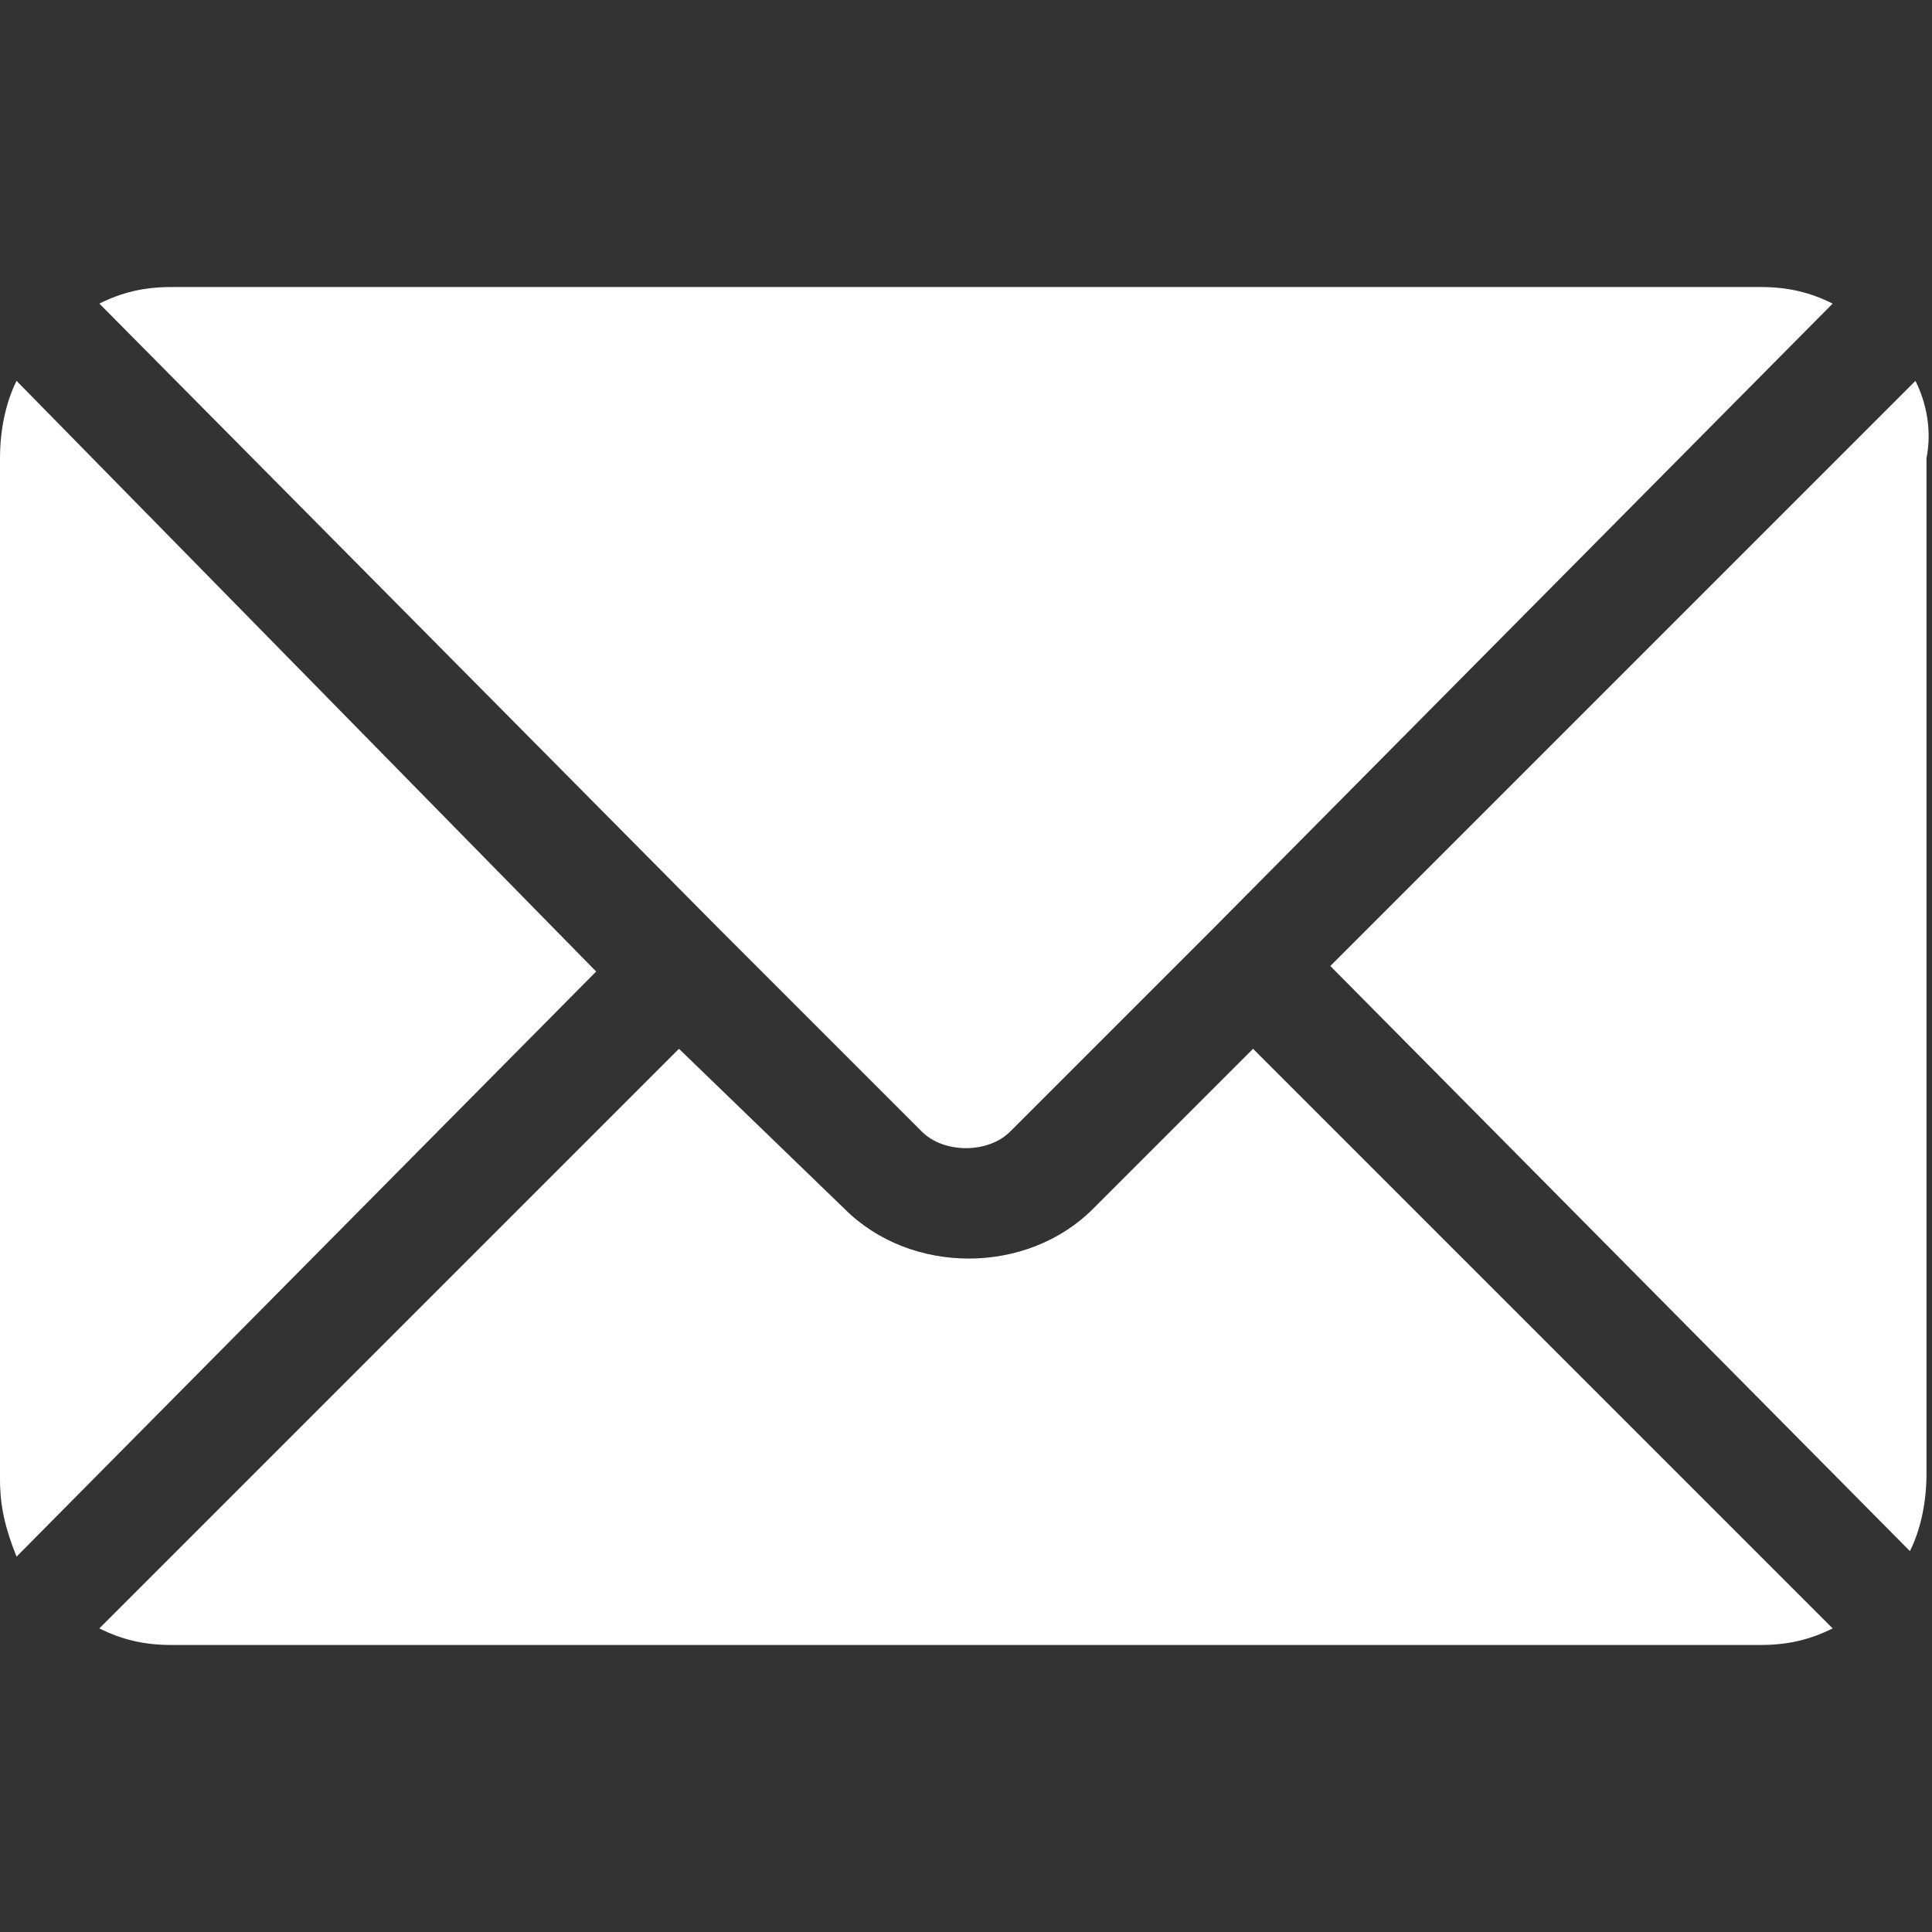 <?xml version="1.0" encoding="utf-8"?>
<!-- Generator: Adobe Illustrator 27.7.0, SVG Export Plug-In . SVG Version: 6.00 Build 0)  -->
<svg version="1.1" id="Capa_1" xmlns="http://www.w3.org/2000/svg" xmlns:xlink="http://www.w3.org/1999/xlink" x="0px" y="0px"
	 width="35px" height="35px" viewBox="0 0 35 35" style="enable-background:new 0 0 35 35;" xml:space="preserve">
<rect x="0" y="0" width="35" height="35" fill="#333333" stroke="none"/>
<style type="text/css">
	.st0{fill:#FFFFFF;}
</style>
<g>
	<g>
		<g>
			<path class="st0" d="M22.7,19l-2.9,2.9c-1.2,1.2-3.3,1.2-4.5,0L12.3,19L1.8,29.5c0.4,0.2,0.8,0.3,1.3,0.3h28.8
				c0.5,0,0.9-0.1,1.3-0.3L22.7,19z"/>
		</g>
	</g>
	<g>
		<g>
			<path class="st0" d="M31.9,5.2H3.1c-0.5,0-0.9,0.1-1.3,0.3L13,16.8l0,0l0,0l3.7,3.7c0.4,0.4,1.2,0.4,1.6,0l3.7-3.7l0,0l0,0
				L33.2,5.5C32.8,5.3,32.4,5.2,31.9,5.2z"/>
		</g>
	</g>
	<g>
		<g>
			<path class="st0" d="M0.3,6.9C0.1,7.3,0,7.8,0,8.3v18.5c0,0.5,0.1,0.9,0.3,1.4l10.5-10.6L0.3,6.9z"/>
		</g>
	</g>
	<g>
		<g>
			<path class="st0" d="M34.7,6.9L24.1,17.5l10.5,10.6c0.2-0.4,0.3-0.9,0.3-1.4V8.3C35,7.8,34.9,7.3,34.7,6.9z"/>
		</g>
	</g>
</g>
</svg>
